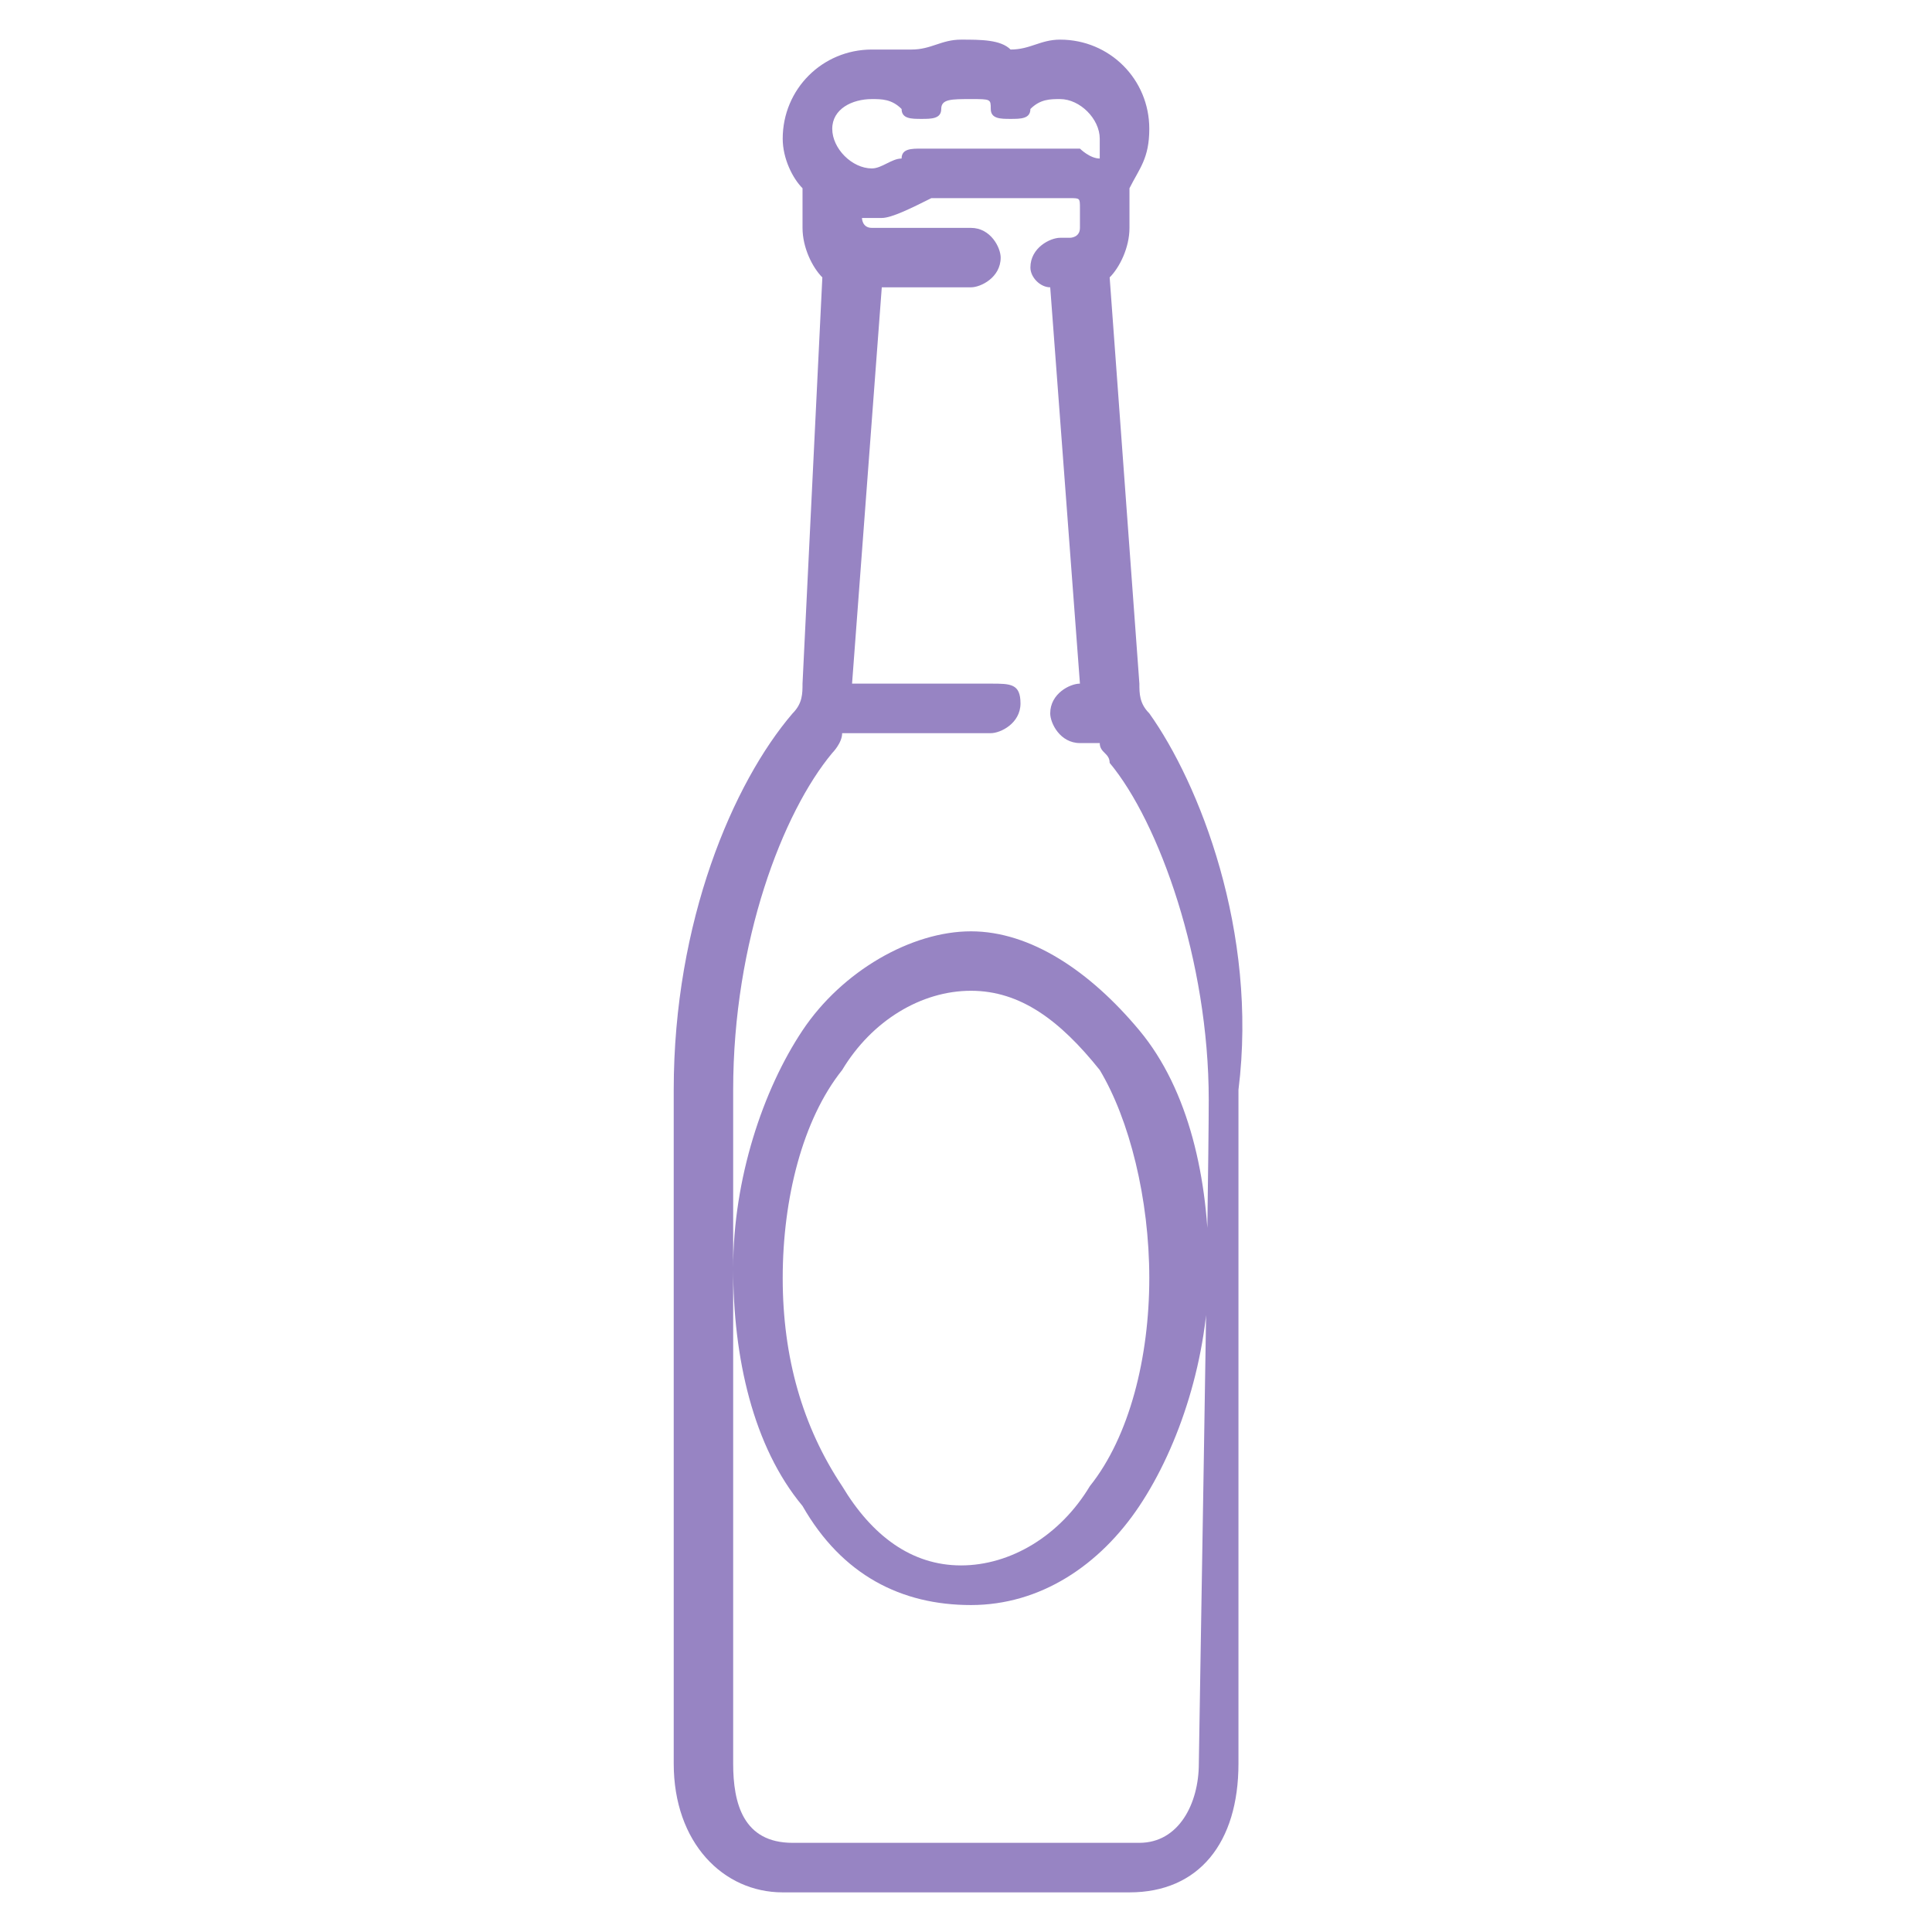<?xml version="1.0" encoding="utf-8"?>
<!-- Generator: Adobe Illustrator 27.9.0, SVG Export Plug-In . SVG Version: 6.00 Build 0)  -->
<svg version="1.1" id="_Слой_1" xmlns="http://www.w3.org/2000/svg" xmlns:xlink="http://www.w3.org/1999/xlink" x="0px"
	 y="0px" viewBox="0 0 19.5 19.5" style="enable-background:new 0 0 19.5 19.5;" xml:space="preserve">
<style type="text/css">
	.st0{fill:#9784C3;}
</style>
<path class="st0" d="M11.6,7.2c-0.1-0.1-0.1-0.2-0.1-0.3c0,0,0,0,0,0l-0.3-4.1c0.1-0.1,0.2-0.3,0.2-0.5V2.1c0-0.1,0-0.1,0-0.2
	c0,0,0,0,0,0c0.1-0.2,0.2-0.3,0.2-0.6c0-0.5-0.4-0.9-0.9-0.9c-0.2,0-0.3,0.1-0.5,0.1c-0.1-0.1-0.3-0.1-0.5-0.1
	c-0.2,0-0.3,0.1-0.5,0.1C9.1,0.5,9,0.5,8.8,0.5c-0.5,0-0.9,0.4-0.9,0.9c0,0.2,0.1,0.4,0.2,0.5c0,0,0,0,0,0c0,0.1,0,0.1,0,0.2v0.2
	c0,0.2,0.1,0.4,0.2,0.5L8.1,6.9c0,0,0,0,0,0c0,0.1,0,0.2-0.1,0.3C7.4,7.9,6.8,9.3,6.8,11c0,1,0,6.7,0,6.8c0,0.8,0.5,1.3,1.1,1.3h3.5
	c0.7,0,1.1-0.5,1.1-1.3c0-0.1,0-5.7,0-6.8C12.7,9.4,12.1,7.9,11.6,7.2z M8.8,1C8.9,1,9,1,9.1,1.1c0,0.1,0.1,0.1,0.2,0.1
	s0.2,0,0.2-0.1C9.5,1,9.6,1,9.8,1S10,1,10,1.1c0,0.1,0.1,0.1,0.2,0.1c0.1,0,0.2,0,0.2-0.1C10.5,1,10.6,1,10.7,1
	c0.2,0,0.4,0.2,0.4,0.4c0,0.1,0,0.1,0,0.2c-0.1,0-0.2-0.1-0.2-0.1H9.3c-0.1,0-0.2,0-0.2,0.1C9,1.6,8.9,1.7,8.8,1.7
	c-0.2,0-0.4-0.2-0.4-0.4S8.6,1,8.8,1z M12.1,17.8c0,0.4-0.2,0.8-0.6,0.8H8c-0.5,0-0.6-0.4-0.6-0.8c0-0.1,0-5.7,0-6.8
	c0-1.5,0.5-2.8,1-3.4c0,0,0.1-0.1,0.1-0.2H10c0.1,0,0.3-0.1,0.3-0.3S10.2,6.9,10,6.9H8.6l0.3-4h0.9c0.1,0,0.3-0.1,0.3-0.3
	c0-0.1-0.1-0.3-0.3-0.3h-1c-0.1,0-0.1-0.1-0.1-0.1V2.2c0.1,0,0.1,0,0.2,0C9,2.2,9.2,2.1,9.4,2h1.4c0.1,0,0.1,0,0.1,0.1c0,0,0,0,0,0
	v0.2c0,0.1-0.1,0.1-0.1,0.1h-0.1c-0.1,0-0.3,0.1-0.3,0.3c0,0.1,0.1,0.2,0.2,0.2l0.3,4h0c-0.1,0-0.3,0.1-0.3,0.3
	c0,0.1,0.1,0.3,0.3,0.3h0.2c0,0.1,0.1,0.1,0.1,0.2c0.5,0.6,1,2,1,3.4C12.2,12,12.1,17.7,12.1,17.8z M9.8,9.4c-0.6,0-1.3,0.4-1.7,1
	c-0.4,0.6-0.7,1.5-0.7,2.4c0,0.9,0.2,1.8,0.7,2.4c0.4,0.7,1,1,1.7,1s1.3-0.4,1.7-1c0.4-0.6,0.7-1.5,0.7-2.4c0-0.9-0.2-1.8-0.7-2.4
	C11,9.8,10.4,9.4,9.8,9.4z M11.6,12.9c0,0.8-0.2,1.6-0.6,2.1c-0.3,0.5-0.8,0.8-1.3,0.8S8.8,15.5,8.5,15c-0.4-0.6-0.6-1.3-0.6-2.1
	s0.2-1.6,0.6-2.1c0.3-0.5,0.8-0.8,1.3-0.8s0.9,0.3,1.3,0.8C11.4,11.3,11.6,12.1,11.6,12.9z"/>
</svg>
